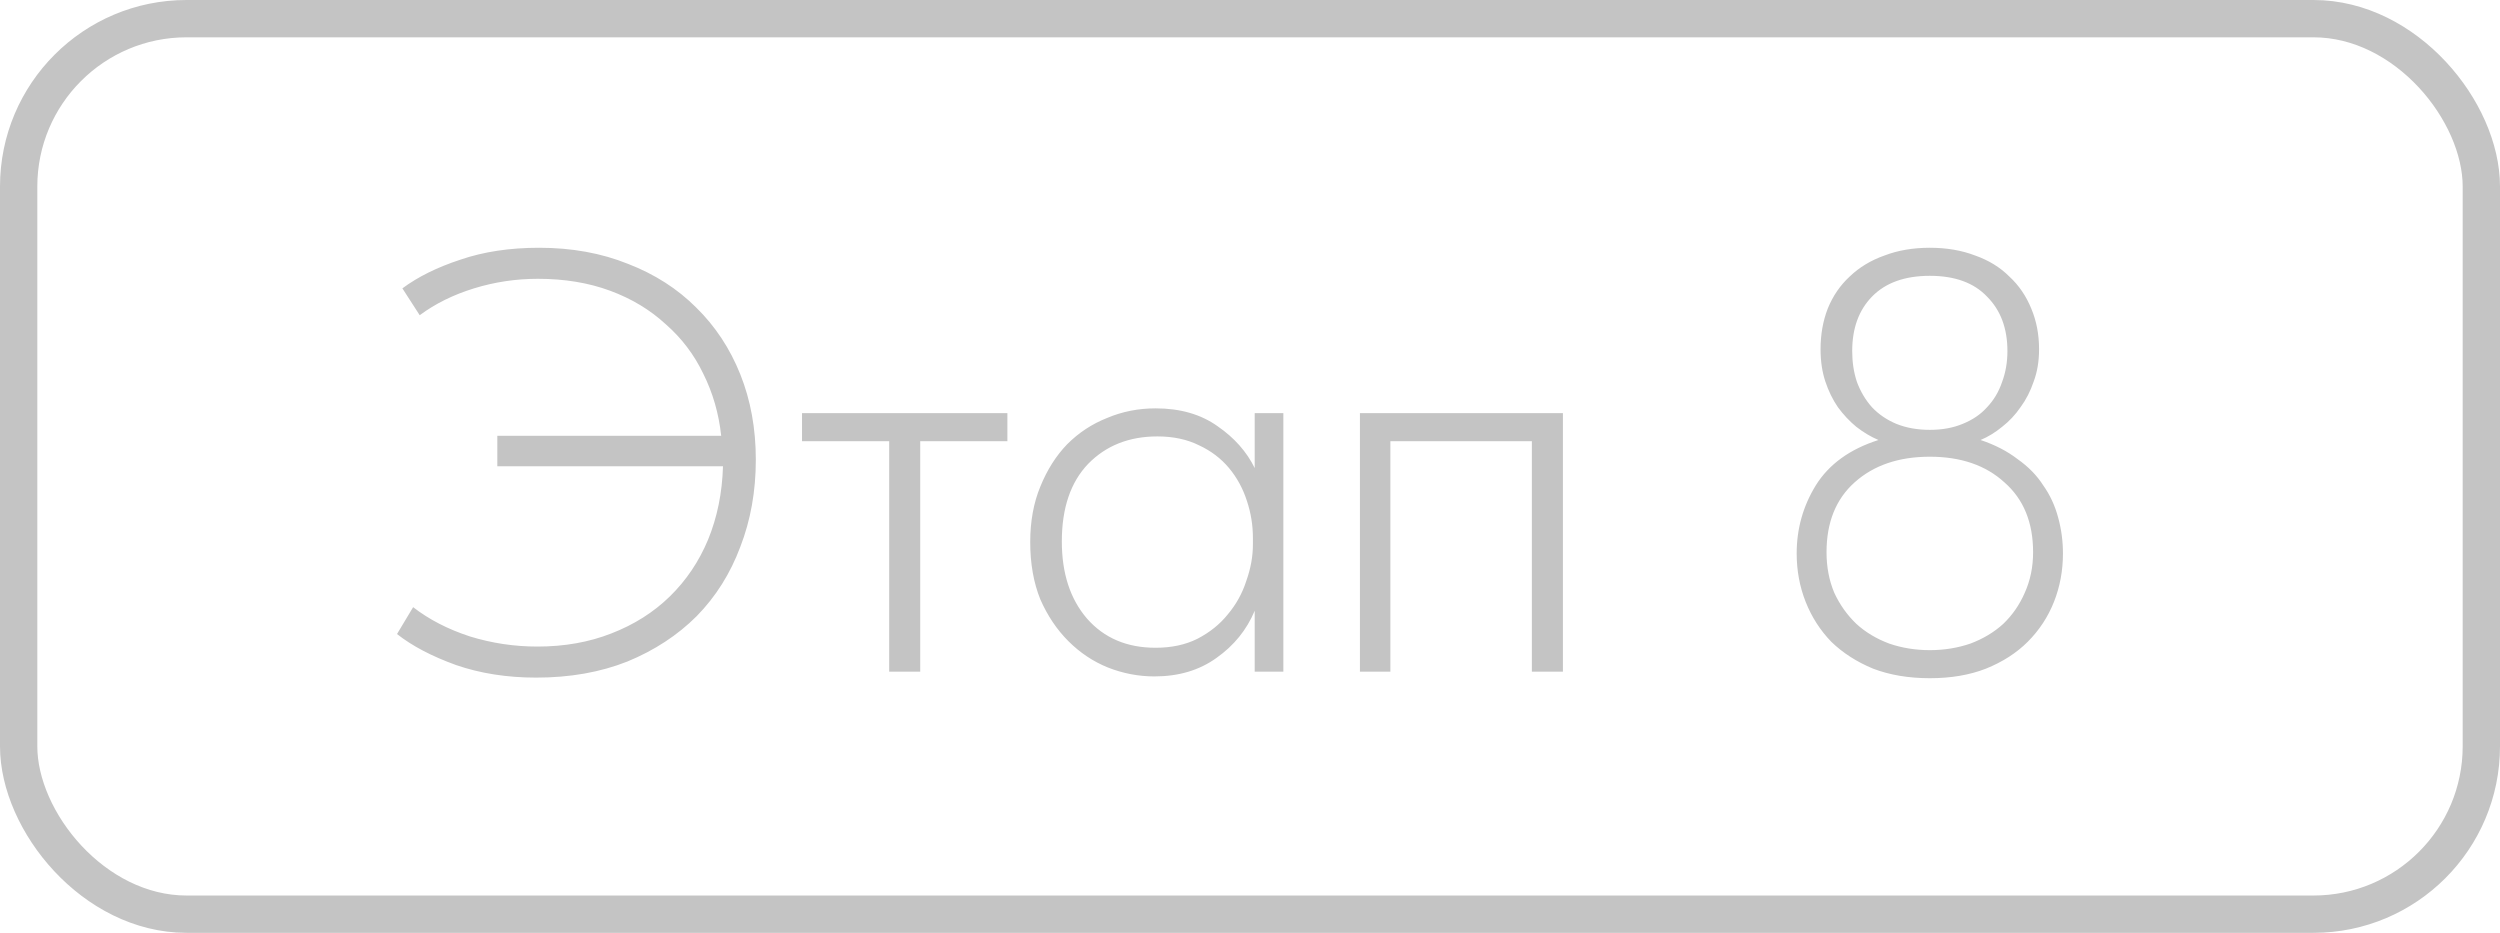 <?xml version="1.0" encoding="UTF-8"?> <svg xmlns="http://www.w3.org/2000/svg" width="67" height="25" viewBox="0 0 67 25" fill="none"><rect x="0.5" y="0.5" width="66" height="24" rx="4.5" stroke="#C4C4C4"></rect><path d="M13.328 11.68H19.328C19.264 11.083 19.104 10.528 18.848 10.016C18.603 9.504 18.267 9.061 17.84 8.688C17.424 8.304 16.928 8.005 16.352 7.792C15.776 7.579 15.131 7.472 14.416 7.472C13.829 7.472 13.259 7.557 12.704 7.728C12.149 7.899 11.664 8.139 11.248 8.448L10.784 7.728C11.2 7.419 11.717 7.163 12.336 6.96C12.955 6.747 13.659 6.64 14.448 6.64C15.323 6.64 16.117 6.784 16.832 7.072C17.547 7.349 18.155 7.739 18.656 8.24C19.168 8.741 19.563 9.339 19.84 10.032C20.117 10.725 20.256 11.488 20.256 12.32C20.256 13.163 20.117 13.941 19.84 14.656C19.573 15.371 19.184 15.989 18.672 16.512C18.16 17.024 17.541 17.429 16.816 17.728C16.091 18.016 15.275 18.16 14.368 18.16C13.589 18.16 12.875 18.048 12.224 17.824C11.573 17.589 11.045 17.312 10.64 16.992L11.072 16.272C11.499 16.603 12.005 16.864 12.592 17.056C13.179 17.237 13.781 17.328 14.4 17.328C15.125 17.328 15.787 17.211 16.384 16.976C16.992 16.741 17.515 16.411 17.952 15.984C18.389 15.557 18.731 15.051 18.976 14.464C19.221 13.867 19.355 13.211 19.376 12.496H13.328V11.68ZM23.83 11.824H21.494V11.072H26.998V11.824H24.662V18H23.83V11.824ZM30.938 18.128C30.511 18.128 30.095 18.048 29.689 17.888C29.295 17.728 28.943 17.493 28.634 17.184C28.324 16.875 28.073 16.501 27.881 16.064C27.7 15.616 27.61 15.104 27.61 14.528C27.61 13.973 27.7 13.477 27.881 13.04C28.063 12.592 28.303 12.213 28.602 11.904C28.911 11.595 29.268 11.36 29.674 11.2C30.079 11.029 30.511 10.944 30.97 10.944C31.631 10.944 32.185 11.104 32.633 11.424C33.081 11.733 33.412 12.107 33.626 12.544V11.072H34.394V18H33.626V16.368C33.412 16.88 33.071 17.301 32.602 17.632C32.143 17.963 31.588 18.128 30.938 18.128ZM30.97 17.36C31.396 17.36 31.77 17.28 32.09 17.12C32.42 16.949 32.692 16.731 32.906 16.464C33.13 16.197 33.295 15.899 33.401 15.568C33.519 15.237 33.578 14.912 33.578 14.592V14.416C33.578 14.075 33.524 13.744 33.417 13.424C33.311 13.093 33.151 12.8 32.938 12.544C32.724 12.288 32.458 12.085 32.138 11.936C31.817 11.776 31.444 11.696 31.017 11.696C30.26 11.696 29.642 11.941 29.162 12.432C28.692 12.923 28.457 13.616 28.457 14.512C28.457 15.365 28.681 16.053 29.13 16.576C29.588 17.099 30.201 17.36 30.97 17.36ZM36.446 11.072H41.886V18H41.054V11.824H37.262V18H36.446V11.072ZM51.719 18.176C51.154 18.176 50.647 18.091 50.199 17.92C49.761 17.739 49.388 17.499 49.079 17.2C48.78 16.891 48.551 16.533 48.391 16.128C48.231 15.723 48.151 15.291 48.151 14.832C48.151 14.171 48.322 13.563 48.663 13.008C49.015 12.443 49.575 12.037 50.343 11.792C50.14 11.707 49.943 11.589 49.751 11.44C49.569 11.291 49.404 11.115 49.255 10.912C49.116 10.709 49.004 10.48 48.919 10.224C48.834 9.968 48.791 9.68 48.791 9.36C48.791 8.965 48.855 8.603 48.983 8.272C49.121 7.931 49.319 7.643 49.575 7.408C49.831 7.163 50.14 6.976 50.503 6.848C50.865 6.709 51.271 6.64 51.719 6.64C52.167 6.64 52.572 6.709 52.935 6.848C53.297 6.976 53.602 7.163 53.847 7.408C54.103 7.643 54.3 7.931 54.439 8.272C54.578 8.603 54.647 8.965 54.647 9.36C54.647 9.68 54.599 9.968 54.503 10.224C54.417 10.48 54.3 10.709 54.151 10.912C54.012 11.115 53.847 11.291 53.655 11.44C53.474 11.589 53.282 11.707 53.079 11.792C53.463 11.92 53.794 12.091 54.071 12.304C54.359 12.507 54.588 12.741 54.759 13.008C54.94 13.264 55.074 13.552 55.159 13.872C55.244 14.181 55.287 14.501 55.287 14.832C55.287 15.291 55.207 15.723 55.047 16.128C54.887 16.533 54.652 16.891 54.343 17.2C54.044 17.499 53.671 17.739 53.223 17.92C52.785 18.091 52.284 18.176 51.719 18.176ZM51.719 17.424C52.103 17.424 52.465 17.365 52.807 17.248C53.148 17.12 53.441 16.944 53.687 16.72C53.932 16.485 54.124 16.208 54.263 15.888C54.412 15.557 54.487 15.195 54.487 14.8C54.487 14 54.231 13.376 53.719 12.928C53.218 12.469 52.551 12.24 51.719 12.24C50.887 12.24 50.215 12.469 49.703 12.928C49.202 13.376 48.951 14 48.951 14.8C48.951 15.195 49.02 15.557 49.159 15.888C49.308 16.208 49.505 16.485 49.751 16.72C49.996 16.944 50.289 17.12 50.631 17.248C50.972 17.365 51.335 17.424 51.719 17.424ZM51.719 11.52C52.05 11.52 52.343 11.467 52.599 11.36C52.865 11.253 53.084 11.104 53.255 10.912C53.436 10.72 53.569 10.496 53.655 10.24C53.751 9.984 53.799 9.707 53.799 9.408C53.799 8.8 53.617 8.315 53.255 7.952C52.903 7.579 52.391 7.392 51.719 7.392C51.047 7.392 50.529 7.579 50.167 7.952C49.815 8.315 49.639 8.8 49.639 9.408C49.639 9.707 49.681 9.984 49.767 10.24C49.863 10.496 49.996 10.72 50.167 10.912C50.348 11.104 50.567 11.253 50.823 11.36C51.09 11.467 51.388 11.52 51.719 11.52Z" fill="#C4C4C4"></path></svg> 